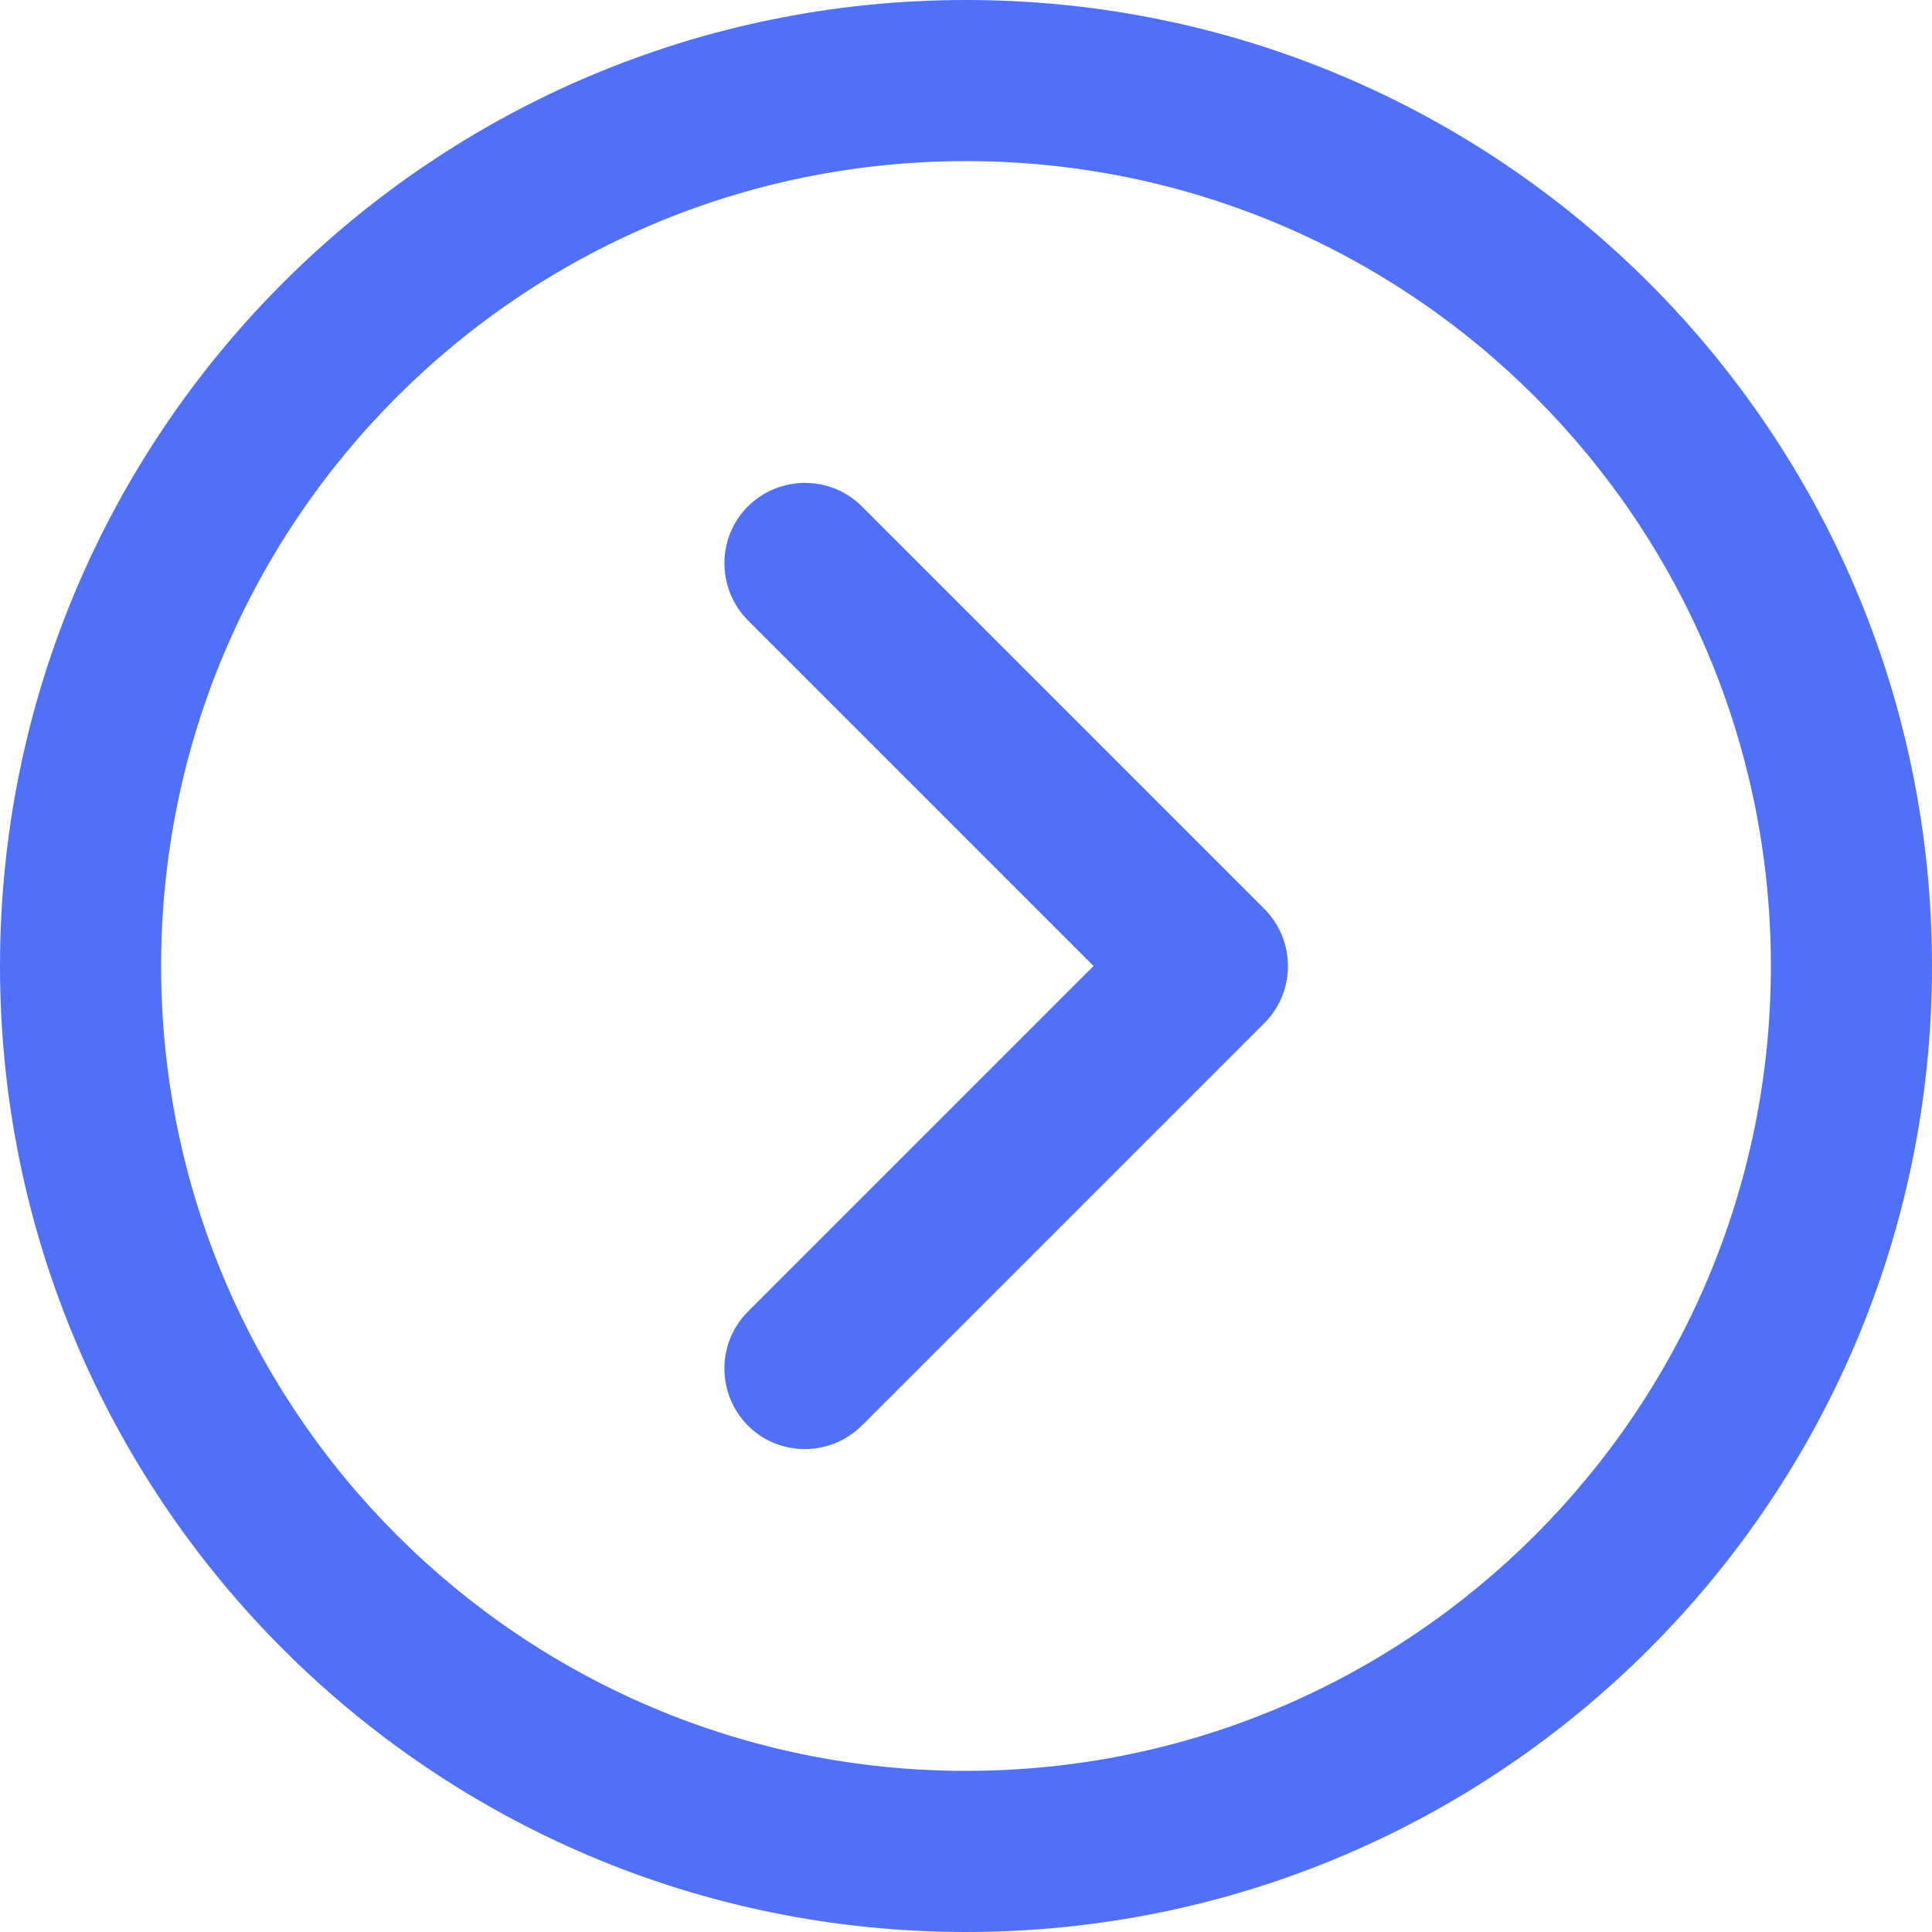 <?xml version="1.0" encoding="utf-8"?>
<!-- Generator: Adobe Illustrator 24.2.3, SVG Export Plug-In . SVG Version: 6.00 Build 0)  -->
<svg fill="#5071F7" version="1.1" id="Layer_1" xmlns="http://www.w3.org/2000/svg" xmlns:xlink="http://www.w3.org/1999/xlink" x="0px" y="0px"
	 viewBox="0 0 512 512" style="enable-background:new 0 0 512 512;" xml:space="preserve">
<g>
	<g>
		<g>
			<path d="M256,512c141.4,0,256-114.6,256-256S397.4,0,256,0S0,114.6,0,256S114.6,512,256,512z M256,42.7
				c117.8,0,213.3,95.5,213.3,213.3S373.8,469.3,256,469.3S42.7,373.8,42.7,256S138.2,42.7,256,42.7z"/>
			<path d="M198.2,377.8c8.3,8.3,21.8,8.3,30.2,0l106.7-106.7c8.3-8.3,8.3-21.8,0-30.2L228.4,134.2c-8.3-8.3-21.8-8.3-30.2,0
				c-8.3,8.3-8.3,21.8,0,30.2l91.6,91.6l-91.6,91.6C189.9,355.9,189.9,369.4,198.2,377.8z"/>
		</g>
	</g>
</g>
</svg>
